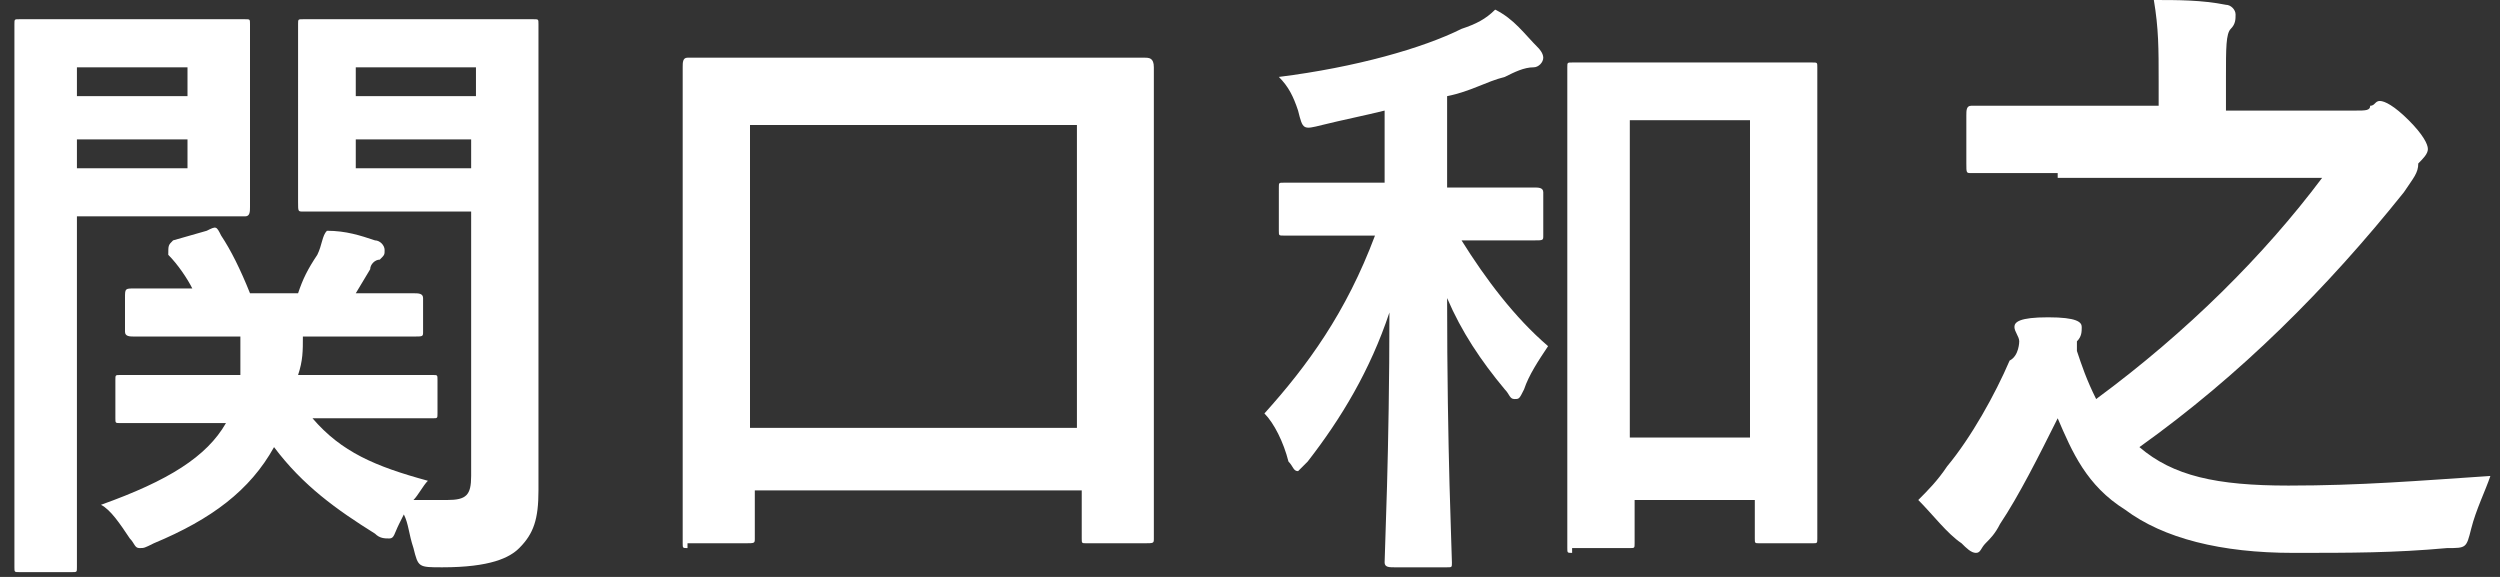 <?xml version="1.0" encoding="utf-8"?>
<!-- Generator: Adobe Illustrator 22.0.1, SVG Export Plug-In . SVG Version: 6.00 Build 0)  -->
<svg version="1.1" id="レイヤー_1" xmlns="http://www.w3.org/2000/svg" xmlns:xlink="http://www.w3.org/1999/xlink" x="0px"
	 y="0px" width="52px" height="12px" viewBox="0 0 52 12" style="enable-background:new 0 0 52 12;" xml:space="preserve">
<rect x="0" y="0" width="52" height="12" fill="#333333" stroke="none"/>
<style type="text/css">
	.st0{fill:none;}
	.st1{fill:#FFFFFF;}
</style>
<rect class="st0" width="52" height="12"/>
<g id="_x3C_グループ_x3E__関口">
	<path class="st1" d="M3.8,0.4c0.8,0,1.2,0,1.3,0c0.1,0,0.1,0,0.1,0.1c0,0.1,0,0.4,0,1.2v1.4c0,0.8,0,1.1,0,1.2c0,0.1,0,0.2-0.1,0.2
		c-0.1,0-0.5,0-1.3,0H1.6V9c0,1.8,0,2.7,0,2.8c0,0.1,0,0.1-0.1,0.1H0.4c-0.1,0-0.1,0-0.1-0.1c0-0.1,0-1,0-2.8V3.3c0-1.8,0-2.7,0-2.8
		c0-0.1,0-0.1,0.1-0.1c0.1,0,0.6,0,1.5,0H3.8z M1.6,1.4V2h2.3V1.4H1.6z M3.9,2.9H1.6v0.6h2.3V2.9z M4.2,8.8c-1.2,0-1.6,0-1.7,0
		c-0.1,0-0.1,0-0.1-0.1V7.9c0-0.1,0-0.1,0.1-0.1c0.1,0,0.5,0,1.7,0H5C5,7.6,5,7.3,5,7H4.4c-1.1,0-1.5,0-1.6,0c-0.1,0-0.2,0-0.2-0.1
		V6.2C2.6,6,2.6,6,2.8,6c0.1,0,0.4,0,1.2,0C3.9,5.8,3.7,5.5,3.5,5.3C3.5,5.1,3.5,5.1,3.6,5l0.7-0.2c0.2-0.1,0.2-0.1,0.3,0.1
		c0.2,0.3,0.4,0.7,0.6,1.2h1c0.1-0.3,0.2-0.5,0.4-0.8c0.1-0.2,0.1-0.4,0.2-0.5C7.2,4.8,7.5,4.9,7.8,5C7.9,5,8,5.1,8,5.2
		c0,0.1,0,0.1-0.1,0.2C7.8,5.4,7.7,5.5,7.7,5.6L7.4,6.1c0.8,0,1.2,0,1.2,0c0.1,0,0.2,0,0.2,0.1v0.7c0,0.1,0,0.1-0.2,0.1
		c-0.1,0-0.5,0-1.6,0H6.3c0,0.3,0,0.5-0.1,0.8h1.1c1.2,0,1.6,0,1.7,0c0.1,0,0.1,0,0.1,0.1v0.7c0,0.1,0,0.1-0.1,0.1
		c-0.1,0-0.5,0-1.7,0H6.5C7.1,9.4,7.8,9.7,8.9,10c-0.1,0.1-0.2,0.3-0.3,0.4c0.2,0,0.4,0,0.7,0c0.4,0,0.5-0.1,0.5-0.5V4.4H7.7
		c-1,0-1.4,0-1.4,0c-0.1,0-0.1,0-0.1-0.2c0-0.1,0-0.3,0-1.1V1.6c0-0.7,0-1,0-1.1c0-0.1,0-0.1,0.1-0.1c0.1,0,0.4,0,1.4,0h1.9
		c1,0,1.4,0,1.5,0c0.1,0,0.1,0,0.1,0.1c0,0.1,0,0.6,0,1.7v5.4c0,0.9,0,2,0,2.6c0,0.6-0.1,0.9-0.4,1.2c-0.2,0.2-0.6,0.4-1.6,0.4
		c-0.5,0-0.5,0-0.6-0.4c-0.1-0.3-0.1-0.5-0.2-0.7l-0.1,0.2c-0.1,0.2-0.1,0.3-0.2,0.3c-0.1,0-0.2,0-0.3-0.1C7,10.6,6.3,10.1,5.7,9.3
		c-0.5,0.9-1.3,1.5-2.5,2c-0.2,0.1-0.2,0.1-0.3,0.1c-0.1,0-0.1-0.1-0.2-0.2c-0.2-0.3-0.4-0.6-0.6-0.7C3.5,10,4.3,9.5,4.7,8.8H4.2z
		 M7.4,1.4V2h2.5V1.4H7.4z M9.8,3.5V2.9H7.4v0.6H9.8z"/>
	<path class="st1" d="M14.3,11.4c-0.1,0-0.1,0-0.1-0.1c0-0.1,0-0.8,0-4.3V4.6c0-2.4,0-3.1,0-3.2c0-0.1,0-0.2,0.1-0.2
		c0.1,0,0.5,0,1.8,0H22c1.3,0,1.7,0,1.8,0c0.1,0,0.2,0,0.2,0.2c0,0.1,0,0.8,0,2.9V7c0,3.5,0,4.2,0,4.2c0,0.1,0,0.1-0.2,0.1h-1.2
		c-0.1,0-0.1,0-0.1-0.1v-1h-6.8v1c0,0.1,0,0.1-0.2,0.1H14.3z M15.6,8.9h6.8V2.6h-6.8V8.9z"/>
	<path class="st1" d="M30.4,5c0.5,0.8,1.1,1.6,1.8,2.2c-0.2,0.3-0.4,0.6-0.5,0.9c-0.1,0.2-0.1,0.2-0.2,0.2c-0.1,0-0.1-0.1-0.2-0.2
		c-0.5-0.6-0.9-1.2-1.2-1.9c0,3.2,0.1,5.3,0.1,5.5c0,0.1,0,0.1-0.1,0.1h-1.1c-0.1,0-0.2,0-0.2-0.1c0-0.2,0.1-2.3,0.1-5.2
		c-0.4,1.2-1,2.2-1.7,3.1c-0.1,0.1-0.2,0.2-0.2,0.2c-0.1,0-0.1-0.1-0.2-0.2c-0.1-0.4-0.3-0.8-0.5-1c0.9-1,1.7-2.1,2.3-3.7h-0.4
		c-1.1,0-1.4,0-1.5,0c-0.1,0-0.1,0-0.1-0.1V3.9c0-0.1,0-0.1,0.1-0.1c0.1,0,0.4,0,1.5,0h0.6V2.3c-0.4,0.1-0.9,0.2-1.3,0.3
		c-0.4,0.1-0.4,0.1-0.5-0.3c-0.1-0.3-0.2-0.5-0.4-0.7c1.6-0.2,3-0.6,3.8-1c0.3-0.1,0.5-0.2,0.7-0.4C31.5,0.4,31.7,0.7,32,1
		C32,1,32.1,1.1,32.1,1.2c0,0.1-0.1,0.2-0.2,0.2c-0.2,0-0.4,0.1-0.6,0.2c-0.4,0.1-0.7,0.3-1.2,0.4v1.9h0.3c1.1,0,1.4,0,1.5,0
		c0.1,0,0.2,0,0.2,0.1v0.9c0,0.1,0,0.1-0.2,0.1C31.9,5,31.5,5,30.4,5L30.4,5z M32.7,11.5c-0.1,0-0.1,0-0.1-0.1c0-0.1,0-0.8,0-4.3
		V4.6c0-2.4,0-3.1,0-3.2c0-0.1,0-0.1,0.1-0.1c0.1,0,0.4,0,1.5,0h2c1,0,1.4,0,1.5,0c0.1,0,0.1,0,0.1,0.1c0,0.1,0,0.8,0,2.8V7
		c0,3.4,0,4.1,0,4.2c0,0.1,0,0.1-0.1,0.1h-1.1c-0.1,0-0.1,0-0.1-0.1v-0.8h-2.5v0.9c0,0.1,0,0.1-0.1,0.1H32.7z M33.9,9.1h2.5V2.5
		h-2.5V9.1z"/>
	<path class="st1" d="M42.8,3.6c-1.3,0-1.7,0-1.8,0c-0.1,0-0.1,0-0.1-0.2v-1c0-0.1,0-0.2,0.1-0.2c0.1,0,0.5,0,1.8,0h2.1V1.7
		c0-0.7,0-1.1-0.1-1.7c0.5,0,1,0,1.5,0.1c0.1,0,0.2,0.1,0.2,0.2c0,0.1,0,0.2-0.1,0.3c-0.1,0.1-0.1,0.4-0.1,1v0.7h2.7
		c0.2,0,0.3,0,0.3-0.1c0.1,0,0.1-0.1,0.2-0.1c0.1,0,0.3,0.1,0.6,0.4c0.3,0.3,0.4,0.5,0.4,0.6c0,0.1-0.1,0.2-0.2,0.3
		C50.3,3.6,50.2,3.7,50,4c-1.6,2-3.4,3.8-5.5,5.3c0.7,0.6,1.6,0.8,3.1,0.8c1.5,0,2.7-0.1,4.2-0.2c-0.1,0.3-0.3,0.7-0.4,1.1
		c-0.1,0.4-0.1,0.4-0.5,0.4c-1.1,0.1-2,0.1-3.2,0.1c-1.5,0-2.7-0.3-3.5-0.9c-0.8-0.5-1.1-1.2-1.4-1.9c-0.4,0.8-0.8,1.6-1.2,2.2
		c-0.1,0.2-0.2,0.3-0.3,0.4c-0.1,0.1-0.1,0.2-0.2,0.2c-0.1,0-0.2-0.1-0.3-0.2c-0.3-0.2-0.6-0.6-0.9-0.9c0.2-0.2,0.4-0.4,0.6-0.7
		c0.5-0.6,1-1.5,1.3-2.2C42,7.4,42,7.1,42,7.1c0-0.1-0.1-0.2-0.1-0.3c0-0.1,0.1-0.2,0.7-0.2c0.6,0,0.7,0.1,0.7,0.2
		c0,0.1,0,0.2-0.1,0.3c0,0.1,0,0.1,0,0.2c0.1,0.3,0.2,0.6,0.4,1c1.9-1.4,3.5-3,4.7-4.6H42.8z"/>
</g>
</svg>
